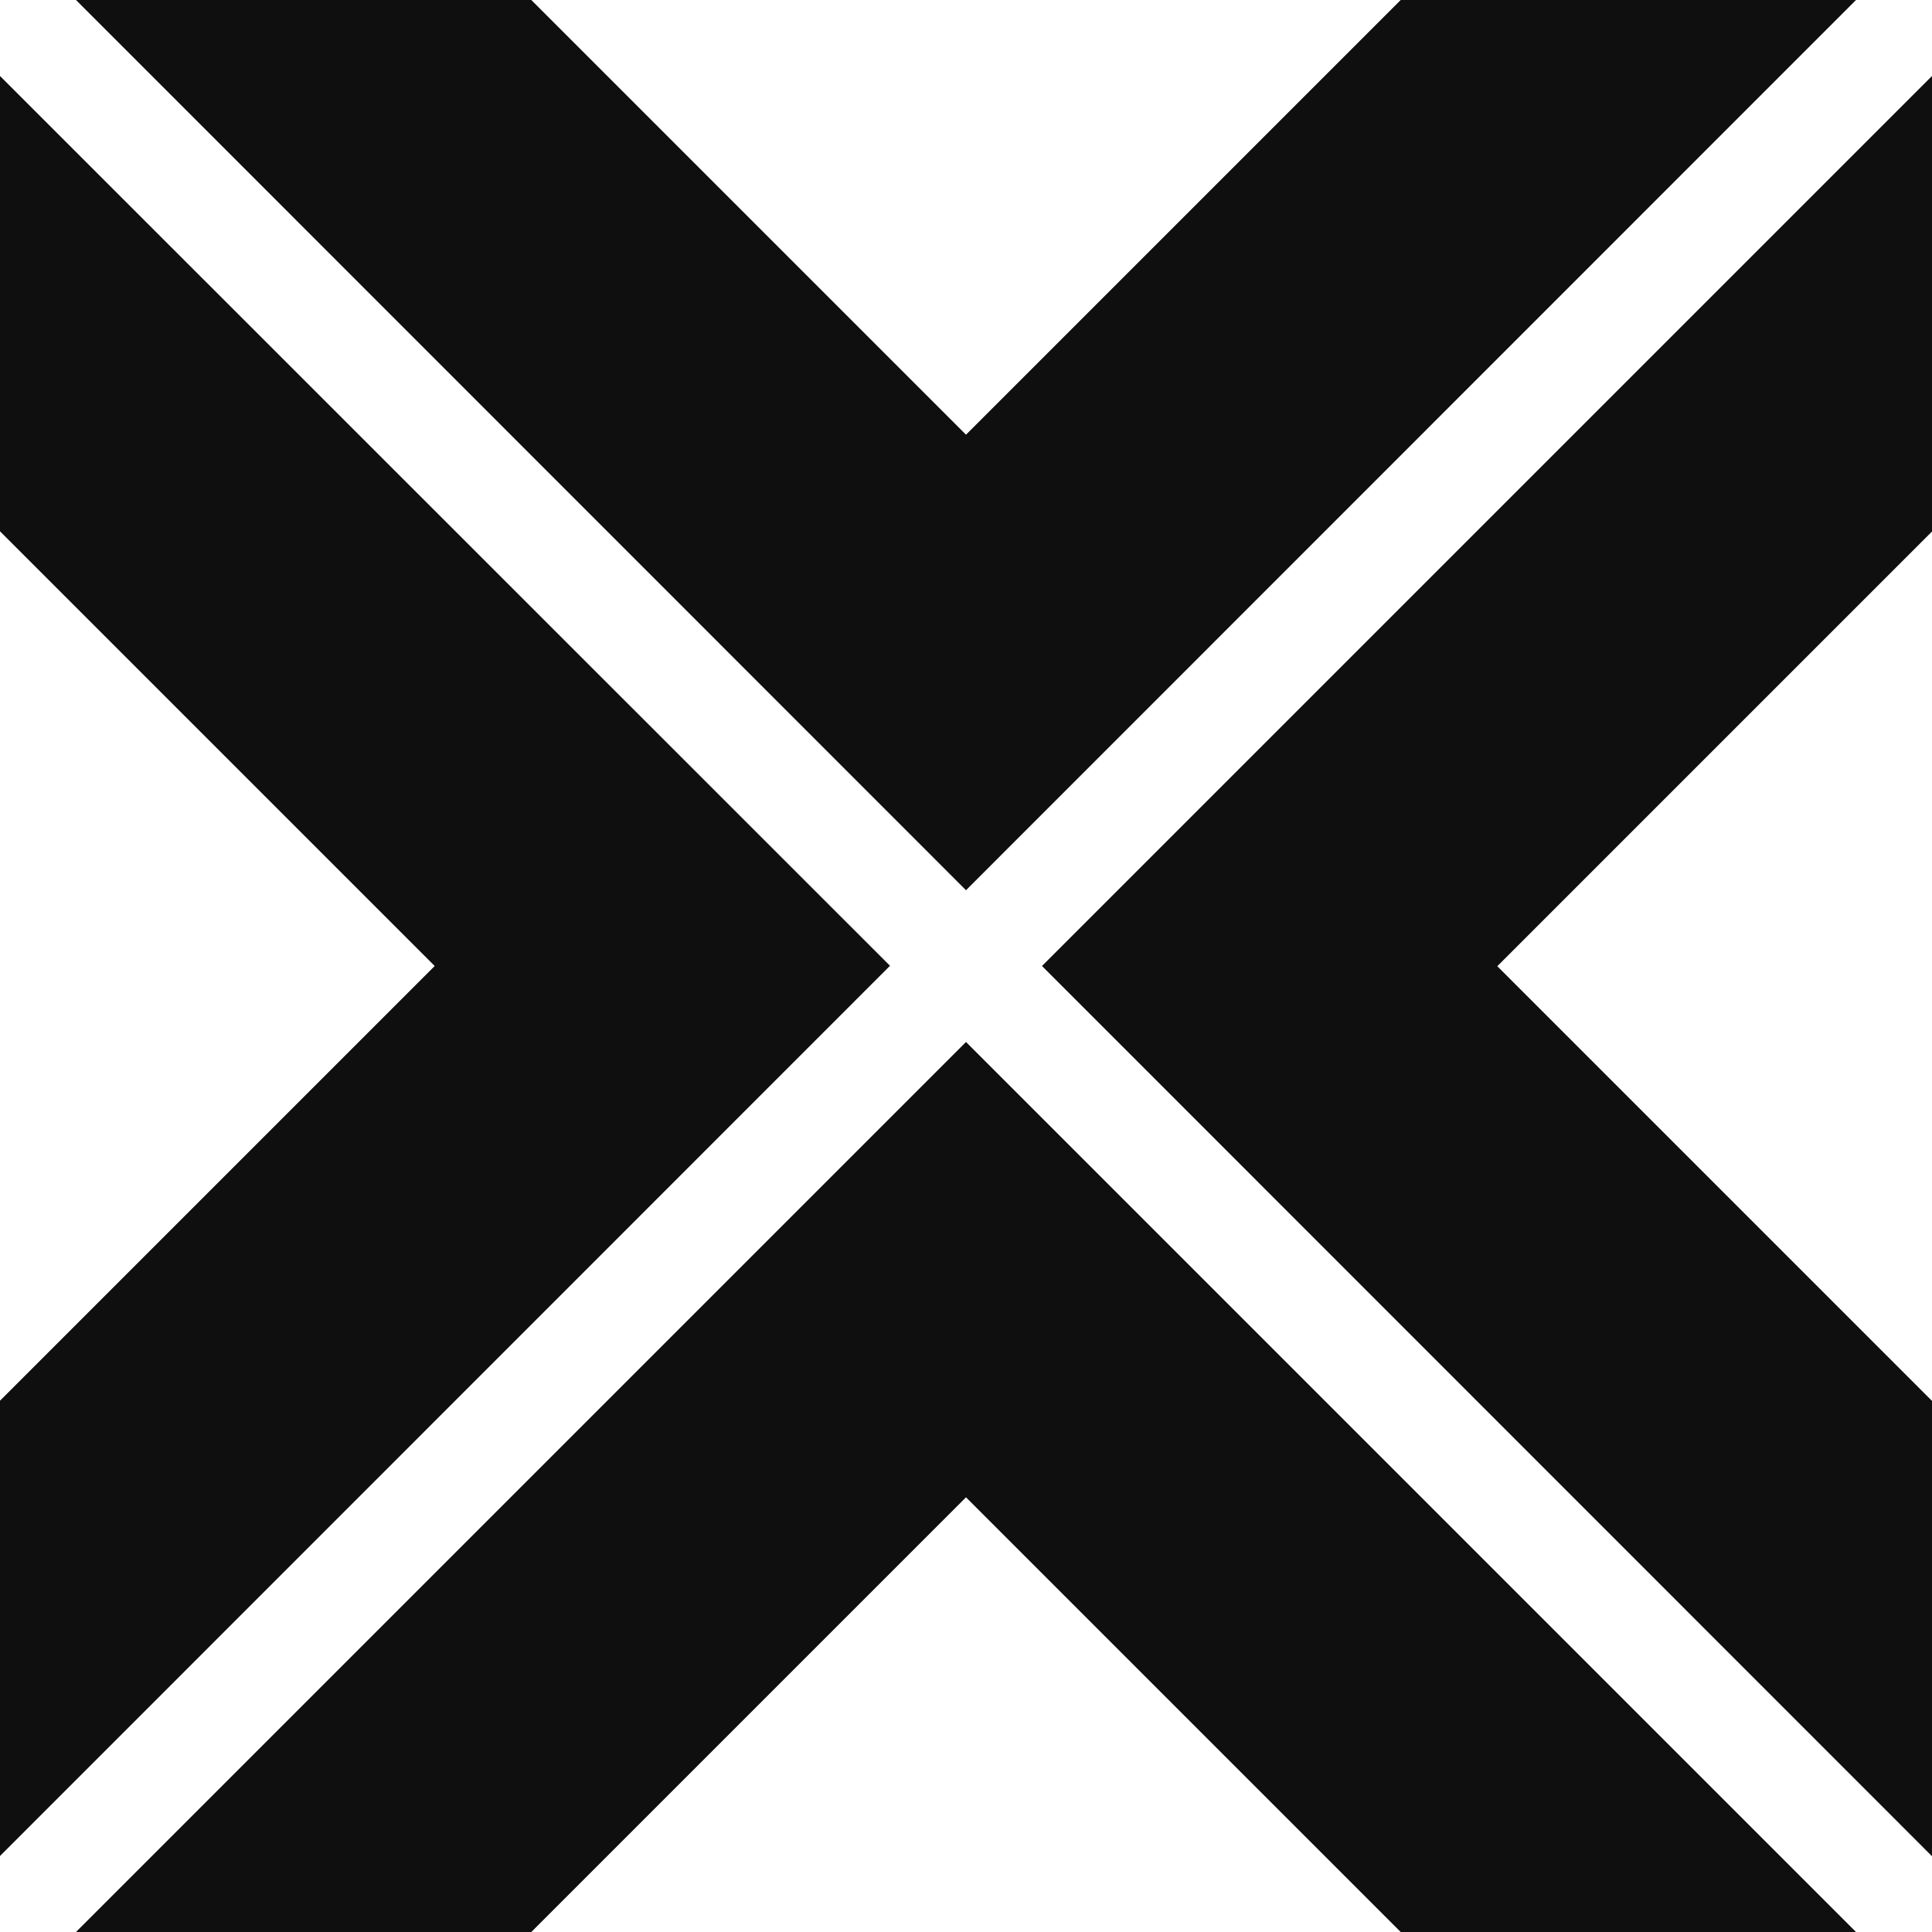 <svg width="90" height="90" viewBox="0 0 90 90" fill="none" xmlns="http://www.w3.org/2000/svg">
<g clip-path="url(#clip0_32_1709)">
<path d="M90 3.54L48.54 45L90 86.47V65.26L69.75 45.01L90 24.76V3.54ZM3.54 90H24.75L45 69.75L65.25 90H86.46L45 48.54L3.54 90ZM86.46 0H65.25L45 20.25L24.75 0H3.54L45 41.47L86.46 0ZM0 3.54V24.75L20.25 45L0 65.25V86.46L41.46 44.99L0 3.54Z" fill="#0F0F0F"/>
</g>
<defs>
<clipPath id="clip0_32_1709">
<rect width="90" height="90" fill="white"/>
</clipPath>
</defs>
</svg>
